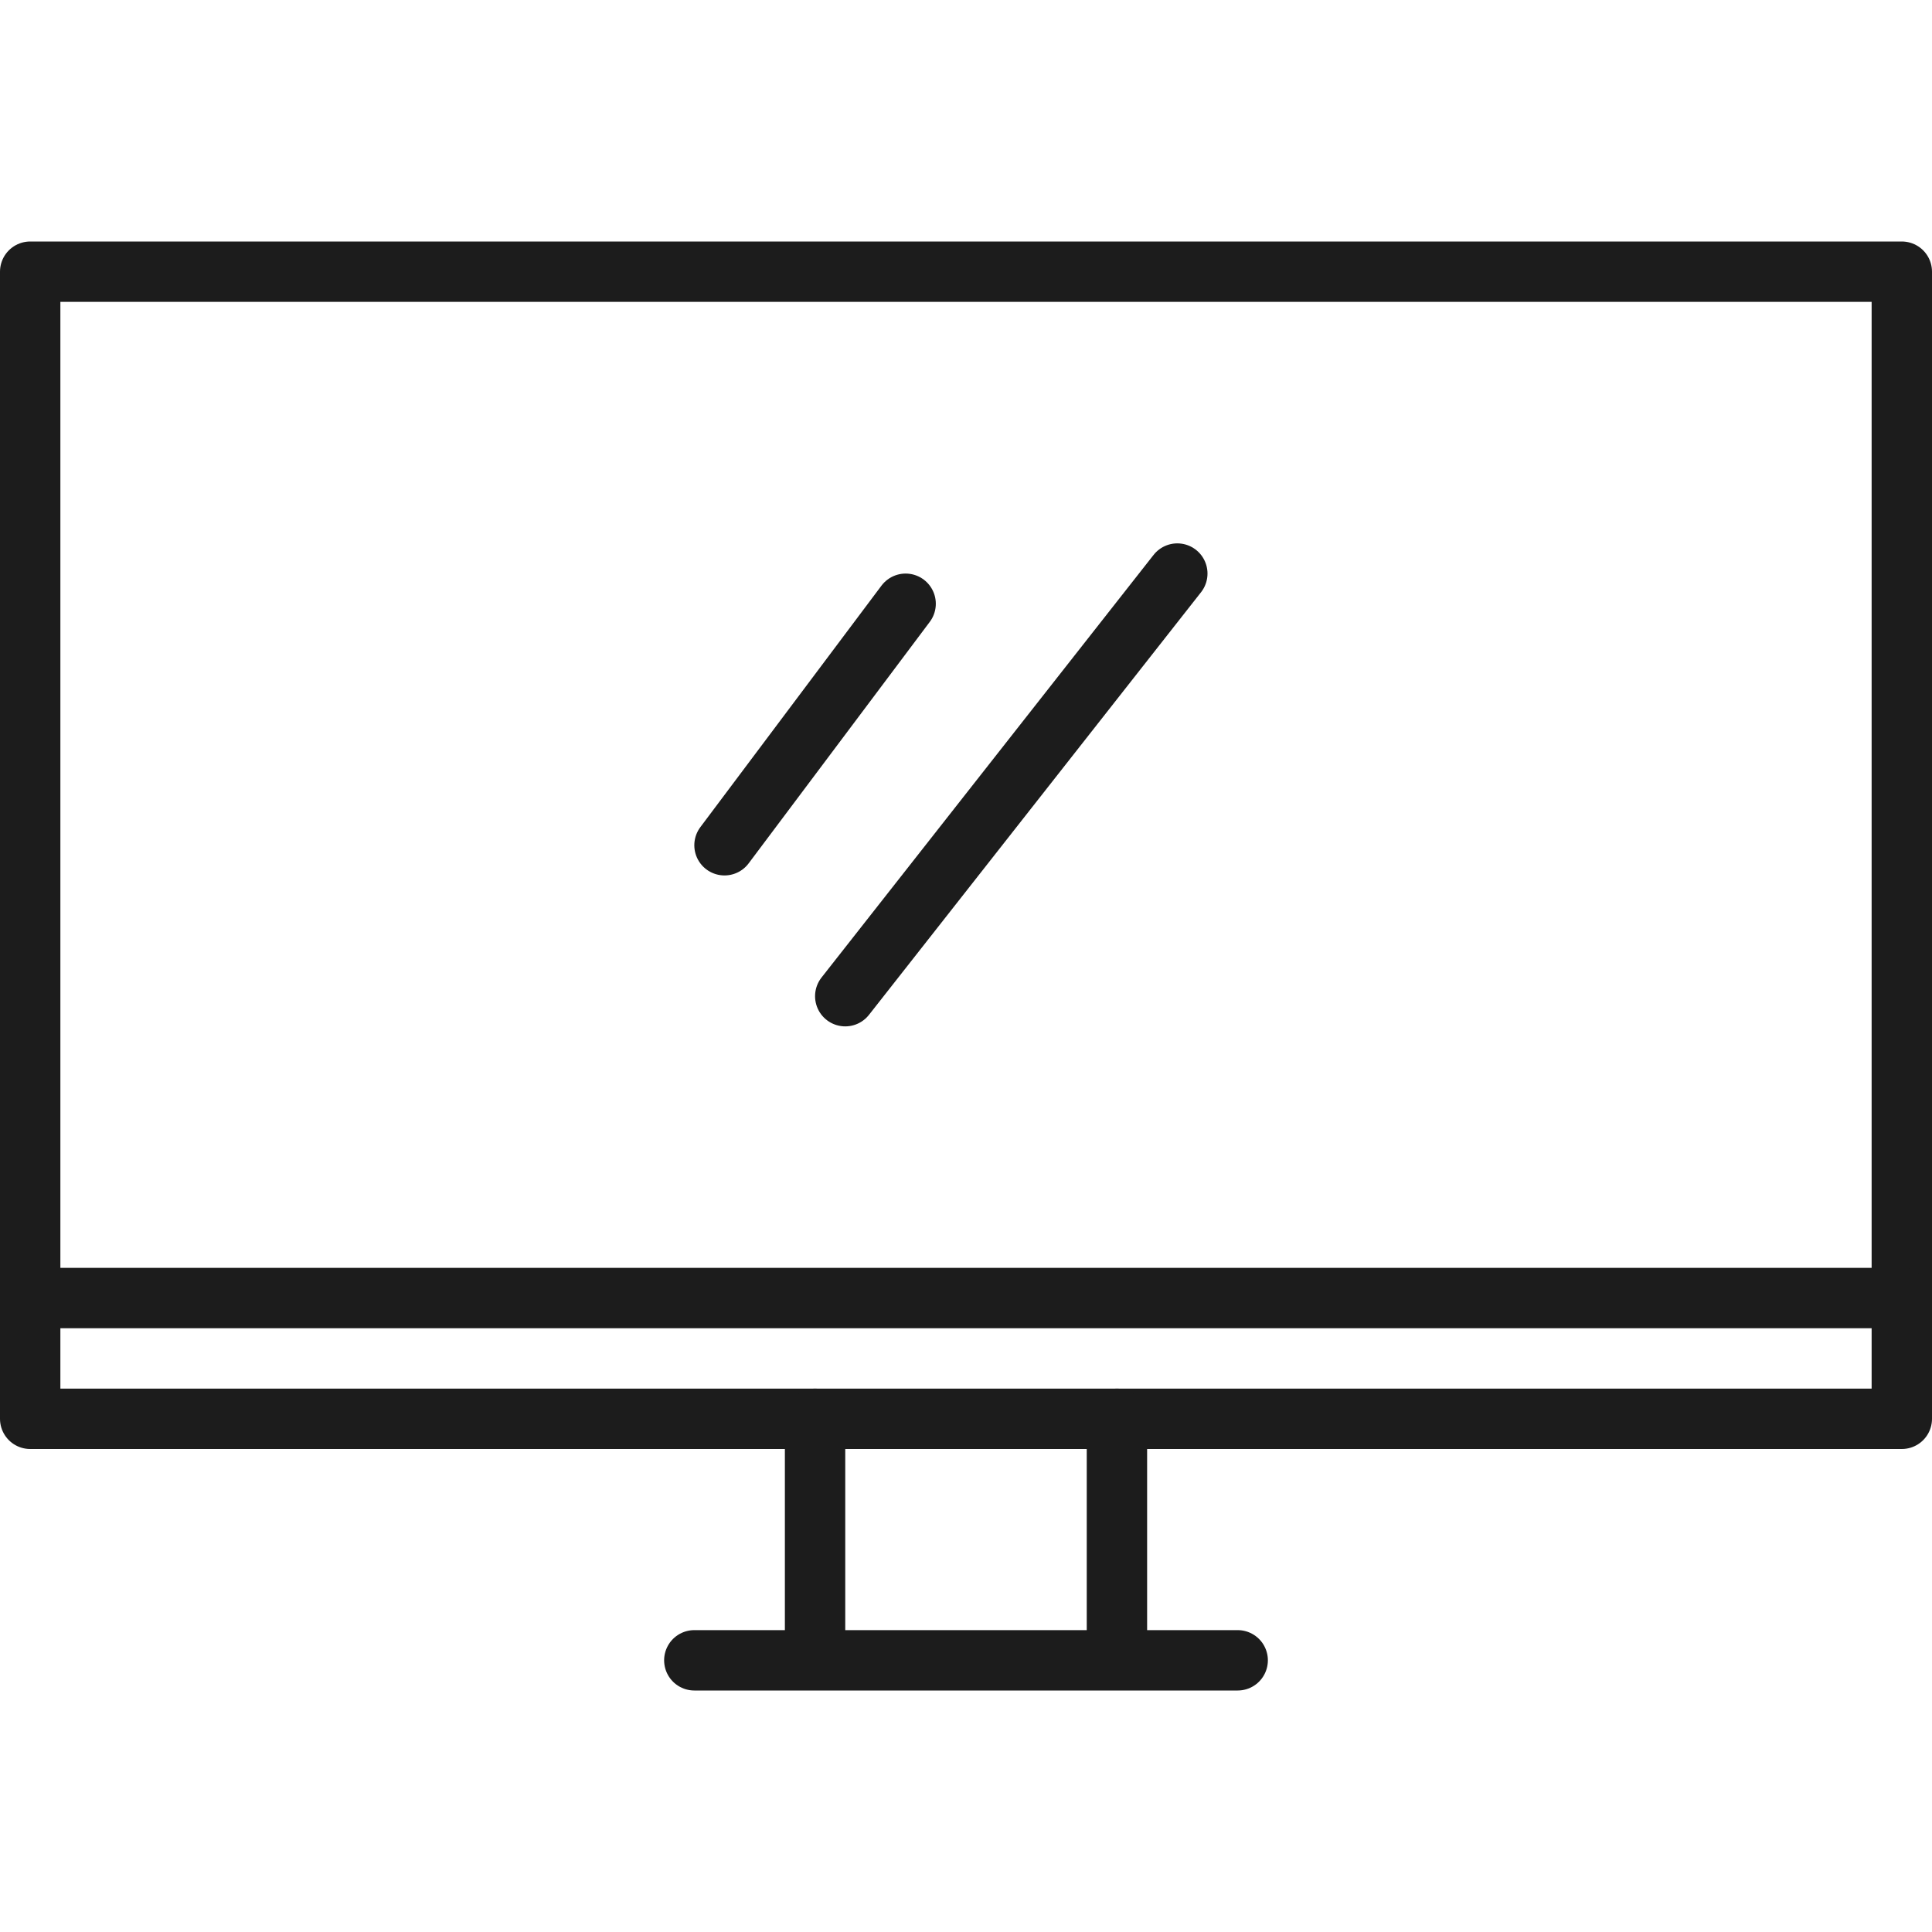<?xml version="1.0" encoding="utf-8"?>
<!-- Generator: Adobe Illustrator 19.2.0, SVG Export Plug-In . SVG Version: 6.00 Build 0)  -->
<svg version="1.1" xmlns="http://www.w3.org/2000/svg" xmlns:xlink="http://www.w3.org/1999/xlink" x="0px" y="0px"
	 viewBox="0 0 64 64" style="enable-background:new 0 0 64 64;" xml:space="preserve">
<style type="text/css">
	.st0{fill:none;stroke:#1C1C1C;stroke-width:2;stroke-linecap:round;stroke-miterlimit:10;}
	.st1{fill:#1C1C1C;}
	.st2{fill:none;stroke:#1C1C1C;stroke-width:2;stroke-linecap:round;stroke-linejoin:round;stroke-miterlimit:10;}
	.st3{fill:none;stroke:#1C1C1C;stroke-width:2;stroke-linecap:round;stroke-miterlimit:10;stroke-dasharray:2,11;}
	.st4{fill:none;stroke:#1C1C1C;stroke-width:2;stroke-miterlimit:10;}
</style>
<g id="Designs">
	<rect x="1" y="9" class="st2" width="62" height="38"/>
	<line class="st2" x1="27" y1="47" x2="27" y2="54"/>
	<line class="st2" x1="37" y1="47" x2="37" y2="54"/>
	<line class="st2" x1="23" y1="55" x2="41" y2="55"/>
	<line class="st2" x1="2" y1="43" x2="63" y2="43"/>
	<line class="st2" x1="30" y1="20" x2="24" y2="28"/>
	<line class="st2" x1="39" y1="19" x2="28" y2="33"/>
</g>
<g id="Guides">
</g>
</svg>
